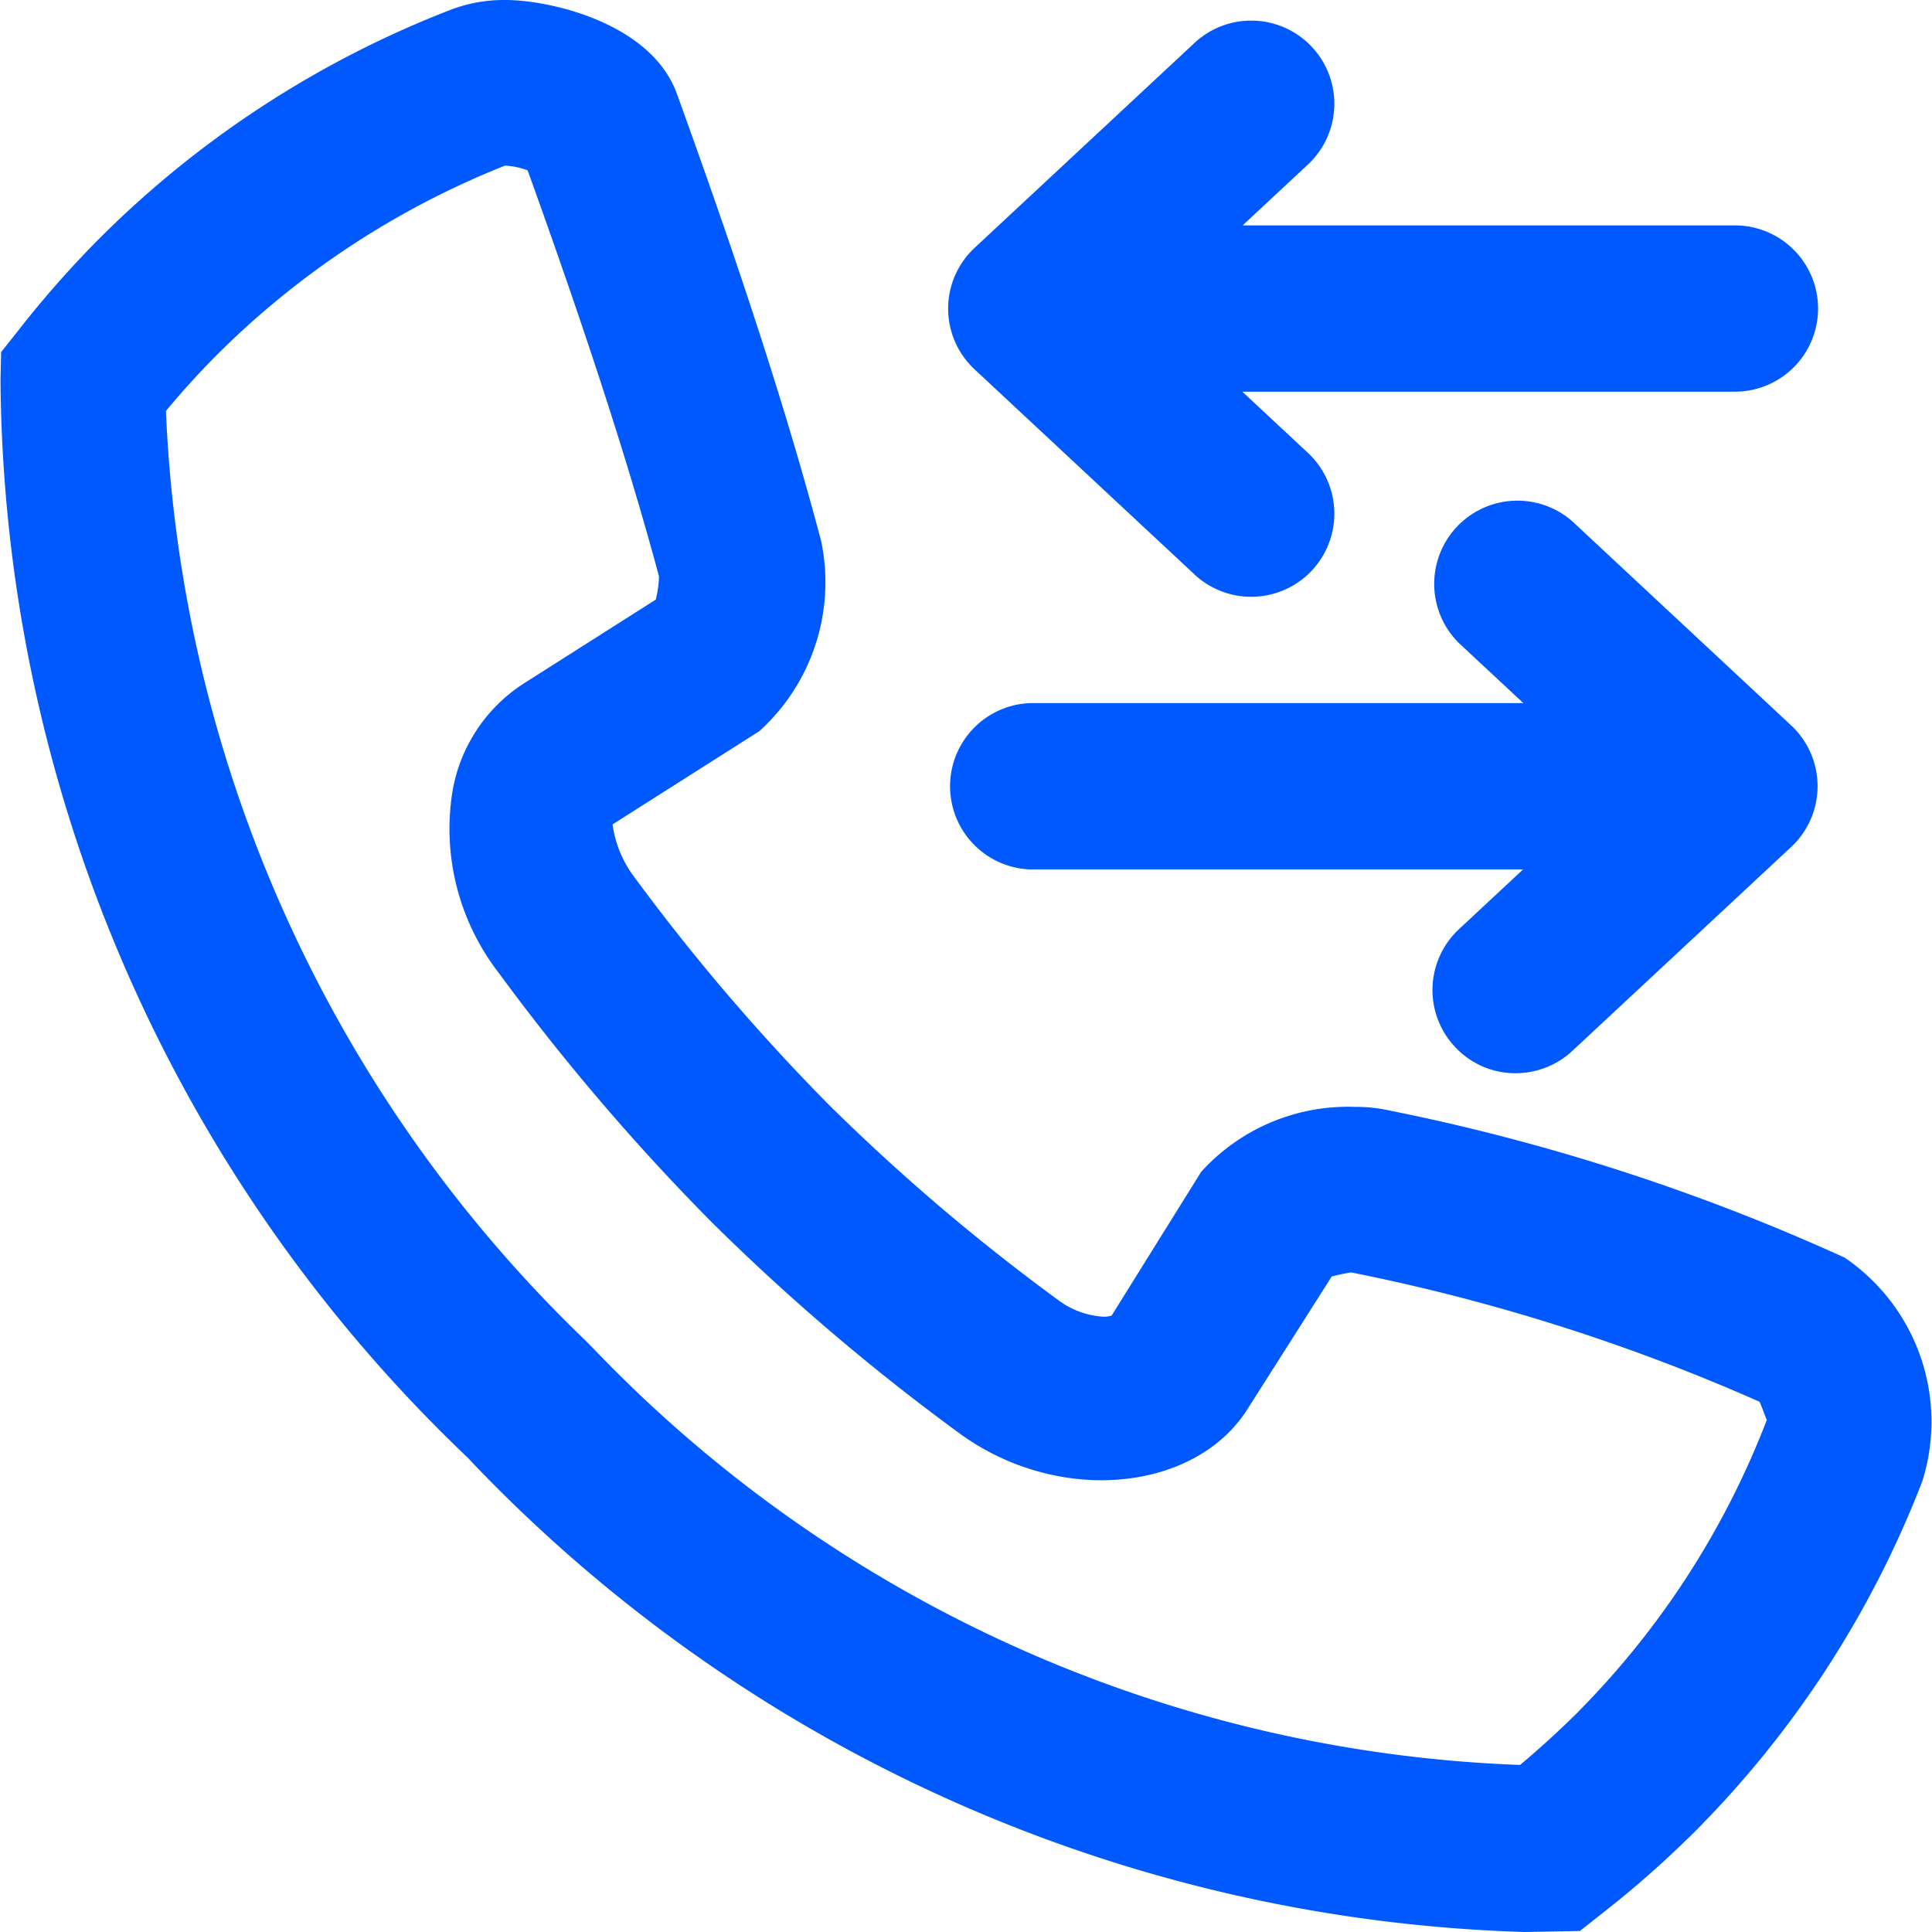 <svg xmlns="http://www.w3.org/2000/svg" width="25" height="25" viewBox="0 0 25 25.003">
  <path id="Trazado" d="M1235.112,972.278a1.074,1.074,0,0,1,0-1.574l2.831-2.638a1.076,1.076,0,1,1,1.467,1.574l-.83.774h6.371a1.076,1.076,0,1,1,0,2.152h-6.375l.834.778a1.076,1.076,0,1,1-1.467,1.574Zm12.265,14.386a13.1,13.1,0,0,1-2.966,4.558,13.312,13.312,0,0,1-1.188,1.045l-.279.22-.719.013a19.646,19.646,0,0,1-13.595-6.055l-.077-.082a19.449,19.449,0,0,1-6.048-13.949l.008-.36.223-.281a13.262,13.262,0,0,1,1.041-1.182,13.128,13.128,0,0,1,4.563-2.971,1.937,1.937,0,0,1,.7-.123c.58,0,1.888.3,2.218,1.212.587,1.625,1.329,3.752,1.868,5.793a2.6,2.6,0,0,1-.8,2.457l-1.9,1.207a1.451,1.451,0,0,0,.259.651,26.713,26.713,0,0,0,2.539,2.976,26.294,26.294,0,0,0,2.955,2.518,1.078,1.078,0,0,0,.6.226.3.3,0,0,0,.106-.015l1.158-1.859a2.562,2.562,0,0,1,1.995-.841,1.918,1.918,0,0,1,.419.042,27.062,27.062,0,0,1,5.913,1.908,2.568,2.568,0,0,1,1.007,2.892m-2.007-.78c-.011-.007-.053-.14-.1-.246a25.255,25.255,0,0,0-5.285-1.674,2.313,2.313,0,0,0-.252.053l-1.08,1.7c-.675,1.092-2.46,1.265-3.741.327a28.309,28.309,0,0,1-3.207-2.734,28.9,28.9,0,0,1-2.757-3.229,3.047,3.047,0,0,1-.592-2.354,2.076,2.076,0,0,1,.929-1.39l1.7-1.08a1.351,1.351,0,0,0,.042-.3c-.474-1.769-1.144-3.712-1.7-5.255a.987.987,0,0,0-.292-.062,11.049,11.049,0,0,0-3.744,2.464c-.216.219-.431.453-.645.712a17.706,17.706,0,0,0,5.423,12.023l.106.107a17.482,17.482,0,0,0,11.995,5.392c.252-.211.491-.429.714-.649a10.942,10.942,0,0,0,2.479-3.814m-9.525-7.126h6.371l-.83.774a1.075,1.075,0,0,0-.053,1.52,1.063,1.063,0,0,0,.786.343,1.075,1.075,0,0,0,.735-.289l2.831-2.638a1.076,1.076,0,0,0,0-1.575l-2.831-2.64a1.077,1.077,0,0,0-1.468,1.575l.834.777h-6.375a1.077,1.077,0,0,0,0,2.153" transform="translate(-1222.5 -967.497)" fill="#0059ff"/>
</svg>
